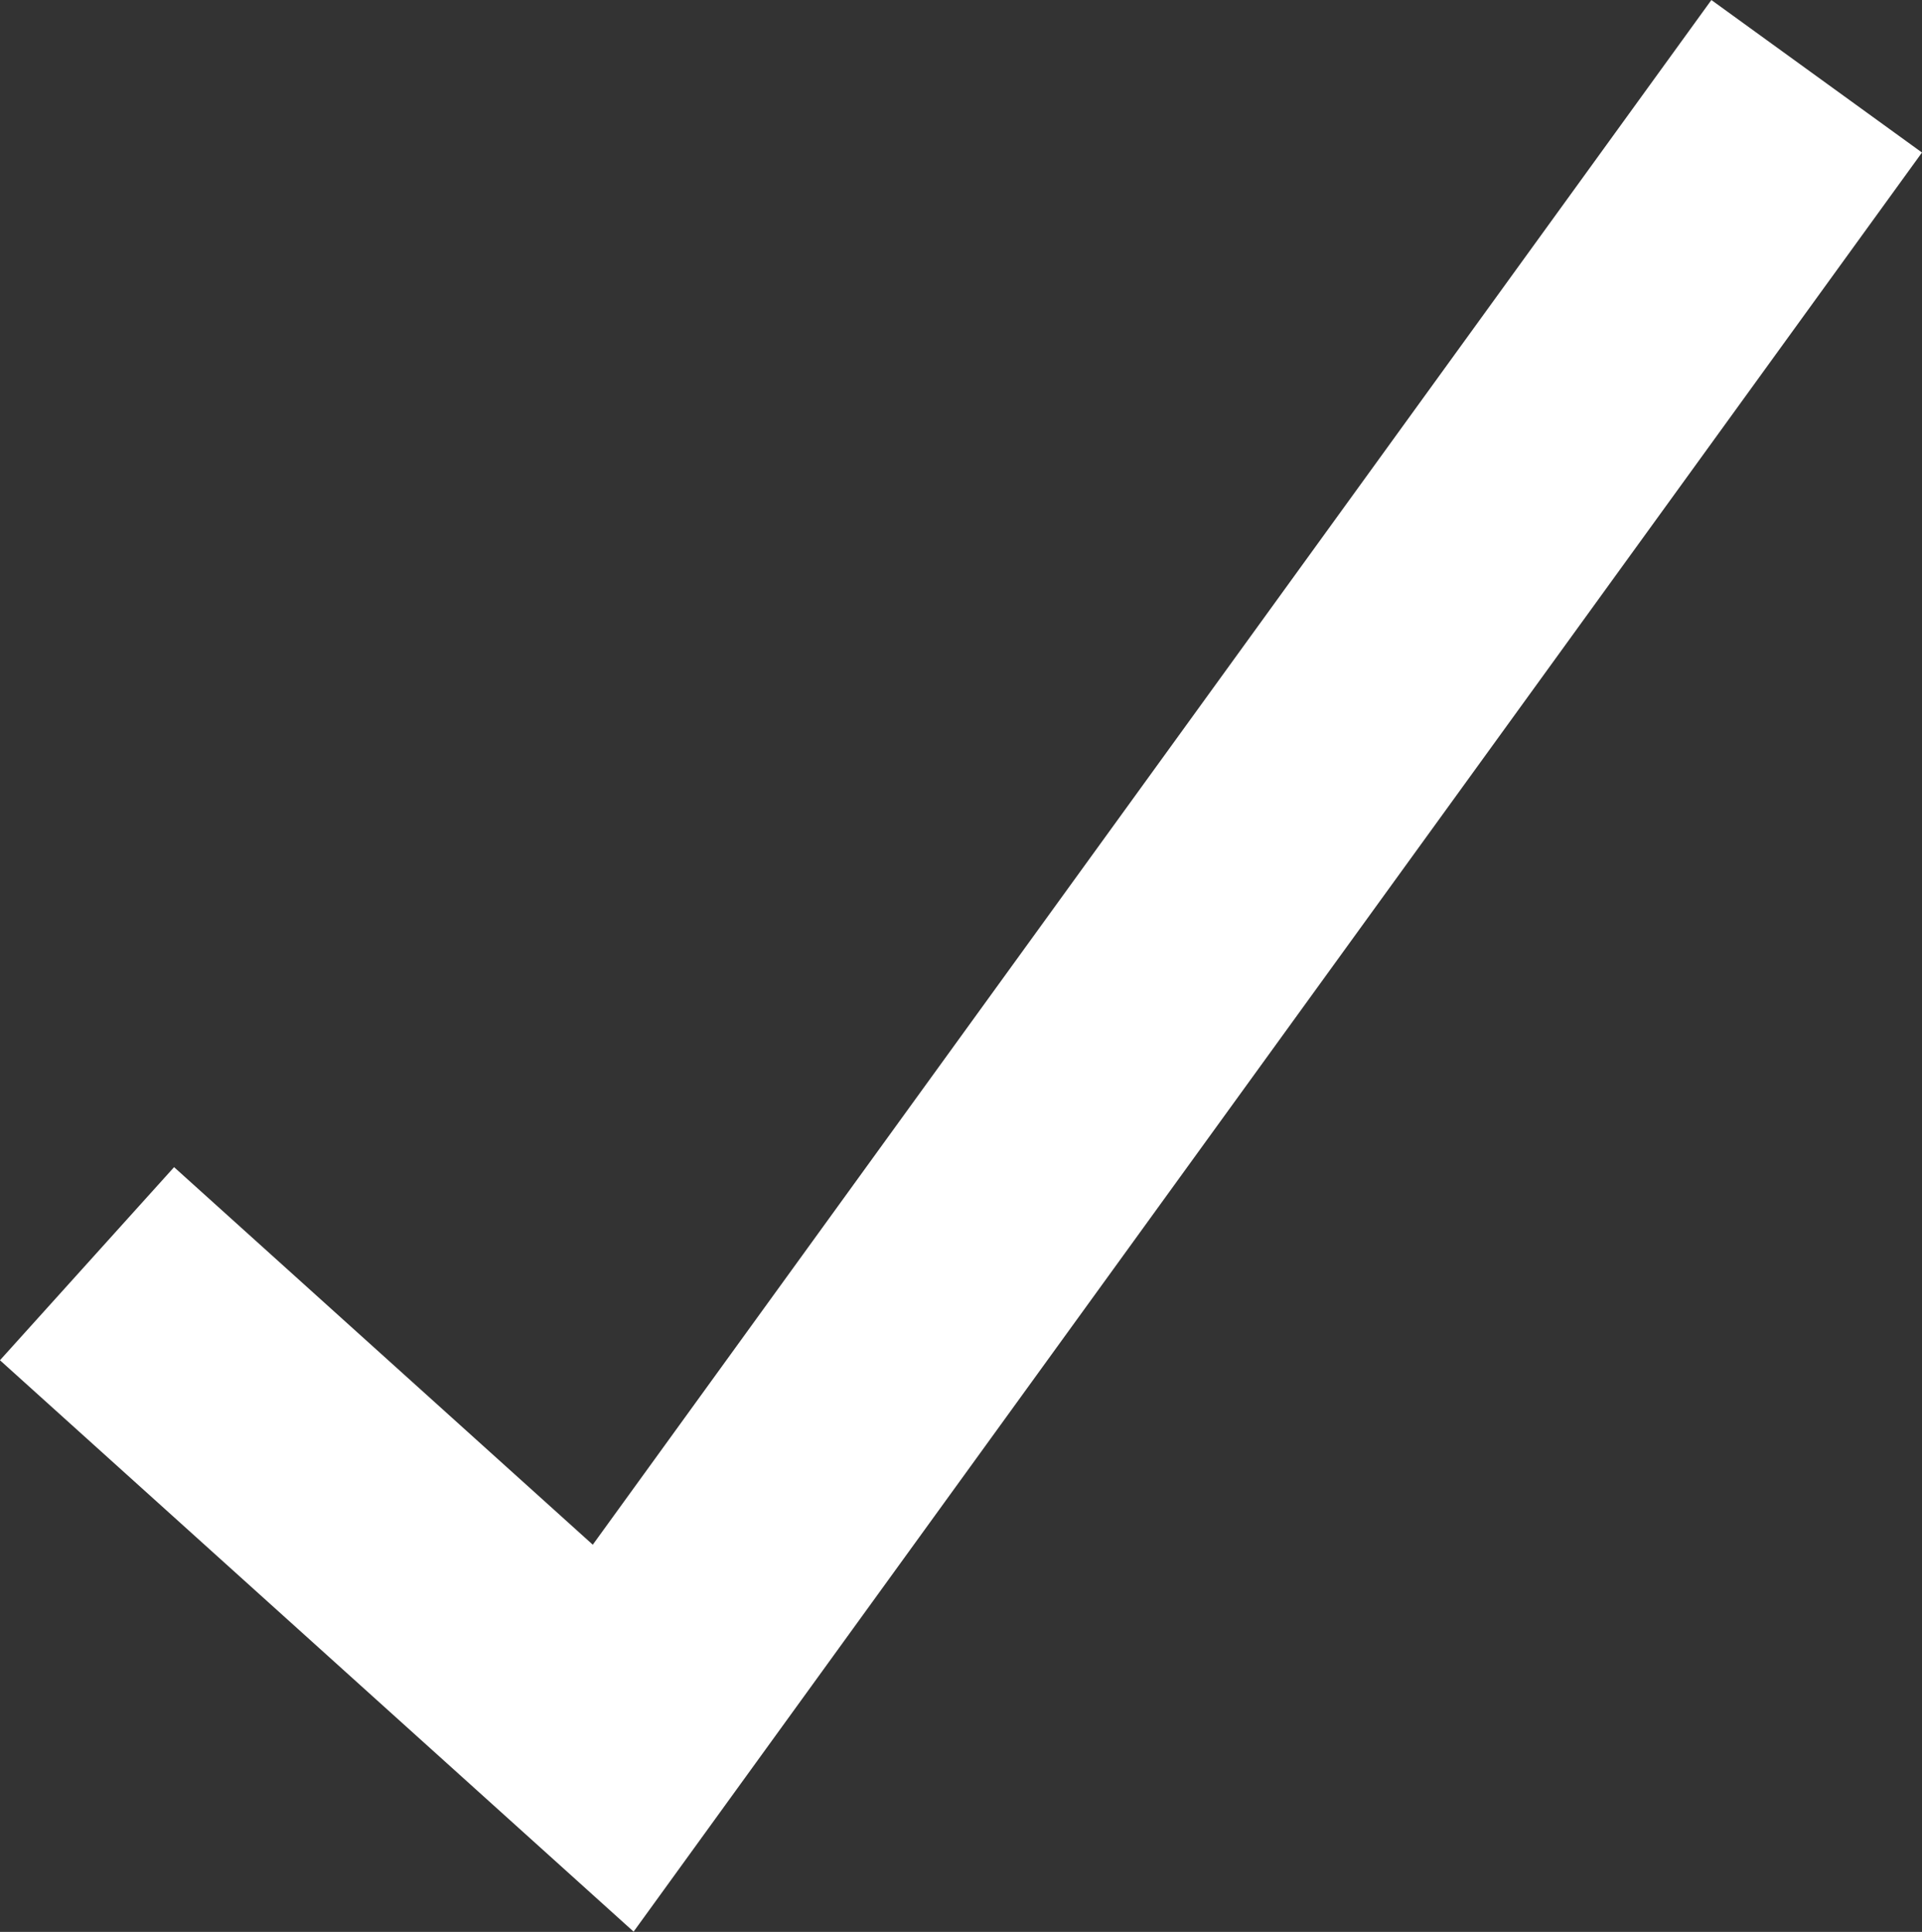 <svg xmlns="http://www.w3.org/2000/svg" width="22.176" height="22.29" viewBox="0 0 22.176 22.29">
  <rect x="0" y="0" width="22.176" height="22.29" fill="#333333" stroke="none"/>
  <path id="Path_30028" data-name="Path 30028" d="M1.981,16.2l4.957,4.47L19.944,2.71" transform="translate(0.137 -0.615)" fill="none" stroke="#fff" stroke-linecap="square" stroke-width="3"/>
</svg>
